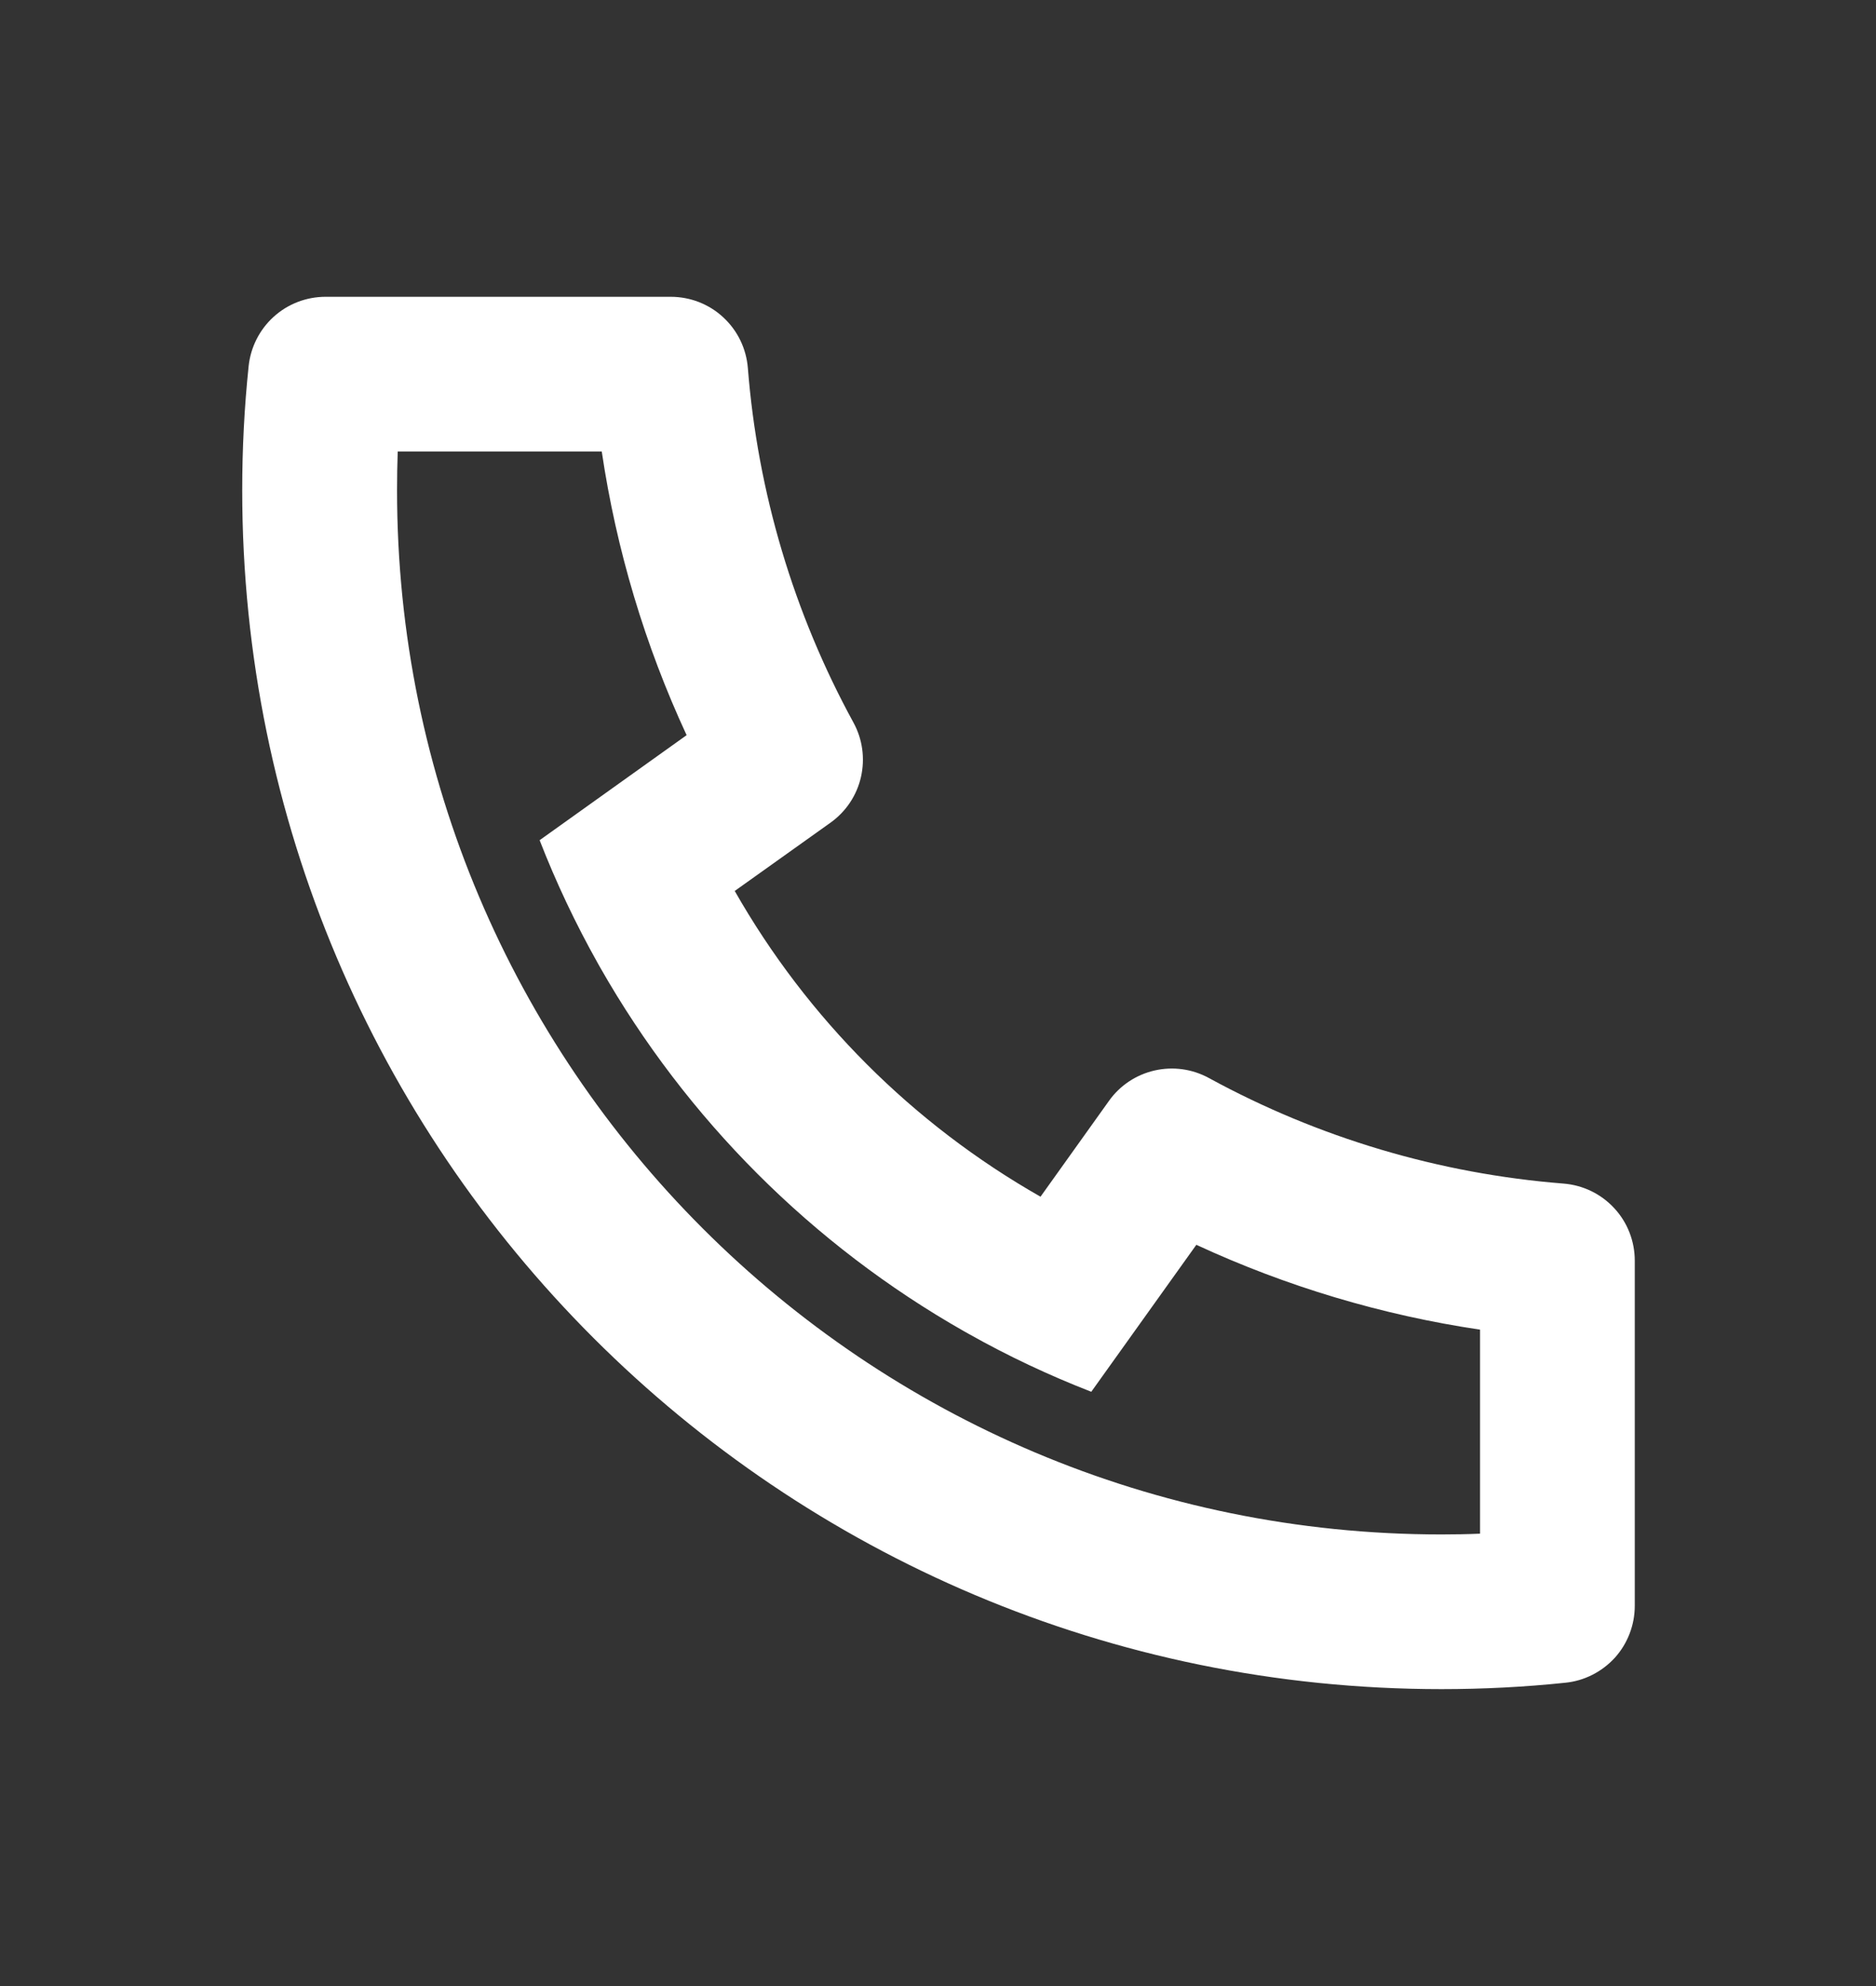 <svg width="17" height="18" viewBox="0 0 17 18" fill="none" xmlns="http://www.w3.org/2000/svg">
<rect x="0" y="0" width="17" height="18" fill="#333333" stroke="none"/>
<g clip-path="url(#clip0_2_8317)">
<path d="M6.658 8.075C7.316 9.231 8.273 10.188 9.429 10.846L10.049 9.978C10.148 9.838 10.296 9.74 10.463 9.702C10.63 9.664 10.805 9.688 10.956 9.771C11.947 10.312 13.042 10.638 14.168 10.727C14.344 10.741 14.508 10.82 14.628 10.95C14.748 11.079 14.814 11.249 14.814 11.426V14.554C14.814 14.727 14.75 14.895 14.634 15.024C14.517 15.152 14.357 15.234 14.185 15.251C13.813 15.29 13.439 15.309 13.062 15.309C7.061 15.309 2.195 10.444 2.195 4.443C2.195 4.065 2.214 3.691 2.253 3.319C2.271 3.147 2.352 2.987 2.48 2.871C2.609 2.754 2.777 2.69 2.95 2.69H6.078C6.255 2.69 6.425 2.756 6.554 2.876C6.684 2.996 6.763 3.16 6.777 3.336C6.866 4.462 7.192 5.557 7.734 6.549C7.816 6.699 7.84 6.874 7.802 7.042C7.764 7.209 7.666 7.356 7.526 7.456L6.658 8.075ZM4.89 7.615L6.222 6.663C5.844 5.848 5.585 4.982 5.453 4.092H3.604C3.6 4.208 3.598 4.325 3.598 4.443C3.597 9.67 7.835 13.907 13.062 13.907C13.179 13.907 13.296 13.905 13.412 13.9V12.051C12.523 11.919 11.657 11.66 10.841 11.282L9.889 12.614C9.506 12.465 9.134 12.29 8.776 12.088L8.735 12.065C7.36 11.283 6.222 10.144 5.439 8.769L5.416 8.728C5.215 8.37 5.039 7.998 4.89 7.615Z" fill="white"/>
</g>
<defs>
<clipPath id="clip0_2_8317">
<rect width="16.825" height="16.825" fill="white" transform="translate(0.094 0.587)"/>
</clipPath>
</defs>
</svg>
